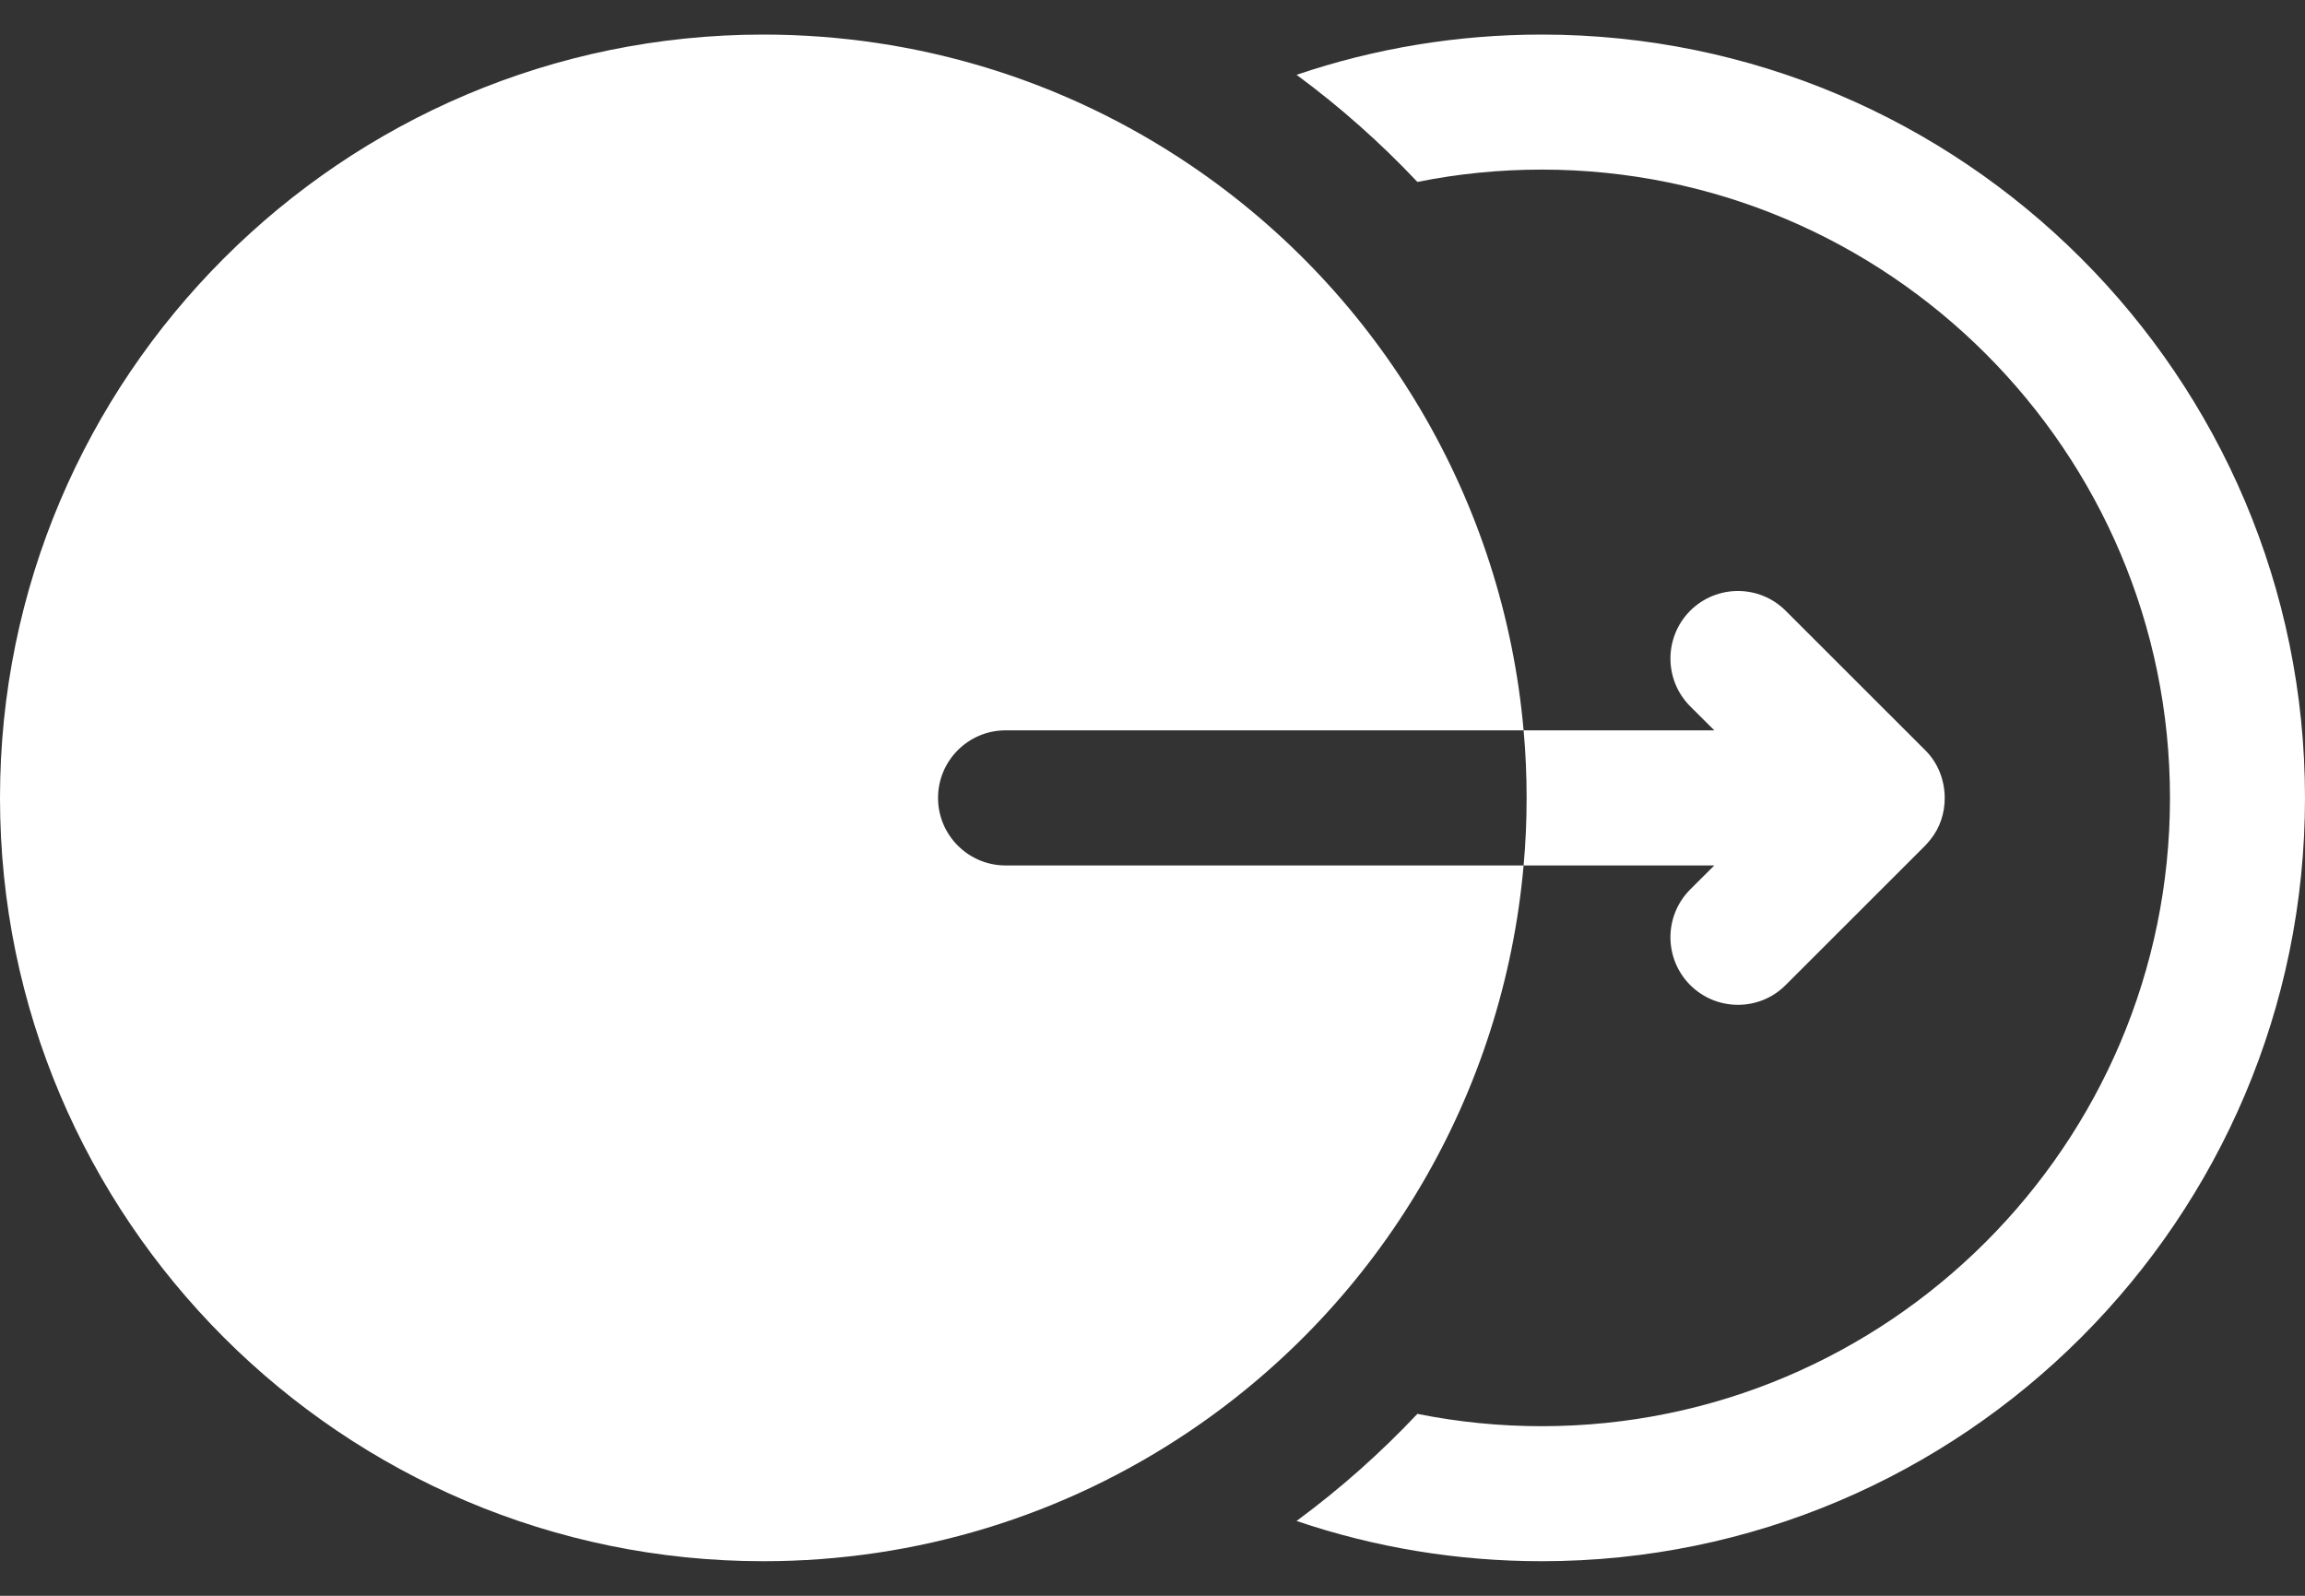 <svg width="26" height="18" viewBox="0 0 26 18" fill="none" xmlns="http://www.w3.org/2000/svg">
<rect x="0" y="0" width="26" height="18" fill="#333333" stroke="none"/>
<path d="M17.39 0.39C16.44 0.39 15.508 0.544 14.625 0.844C15.119 1.208 15.574 1.613 15.988 2.052C16.446 1.96 16.915 1.913 17.39 1.913C21.298 1.913 24.477 5.092 24.477 9C24.477 12.908 21.298 16.087 17.39 16.087C16.915 16.087 16.446 16.04 15.988 15.948C15.574 16.387 15.119 16.792 14.625 17.156C15.508 17.456 16.44 17.61 17.39 17.61C22.138 17.61 26 13.748 26 9C26 4.252 22.138 0.39 17.39 0.39Z" fill="white"/>
<path d="M17.186 9.762H11.343C10.922 9.762 10.581 9.42 10.581 9C10.581 8.58 10.922 8.238 11.343 8.238H17.186C16.959 5.668 15.59 3.324 13.427 1.862C12.002 0.899 10.336 0.39 8.61 0.39C3.862 0.39 0 4.252 0 9C0 13.748 3.862 17.61 8.61 17.61C10.336 17.61 12.002 17.101 13.427 16.138C15.59 14.676 16.959 12.332 17.186 9.762Z" fill="white"/>
<path d="M17.186 9.762H19.337L19.065 10.033C18.768 10.331 18.768 10.813 19.065 11.111C19.214 11.26 19.409 11.334 19.604 11.334C19.799 11.334 19.994 11.26 20.142 11.111L21.715 9.539C21.736 9.517 21.756 9.494 21.775 9.47C21.884 9.336 21.937 9.168 21.936 9C21.936 8.801 21.86 8.603 21.715 8.461L20.142 6.889C19.845 6.592 19.363 6.592 19.065 6.889C18.768 7.187 18.768 7.669 19.065 7.967L19.337 8.238H17.186C17.209 8.49 17.22 8.744 17.22 9C17.22 9.255 17.209 9.51 17.186 9.762Z" fill="white"/>
</svg>
